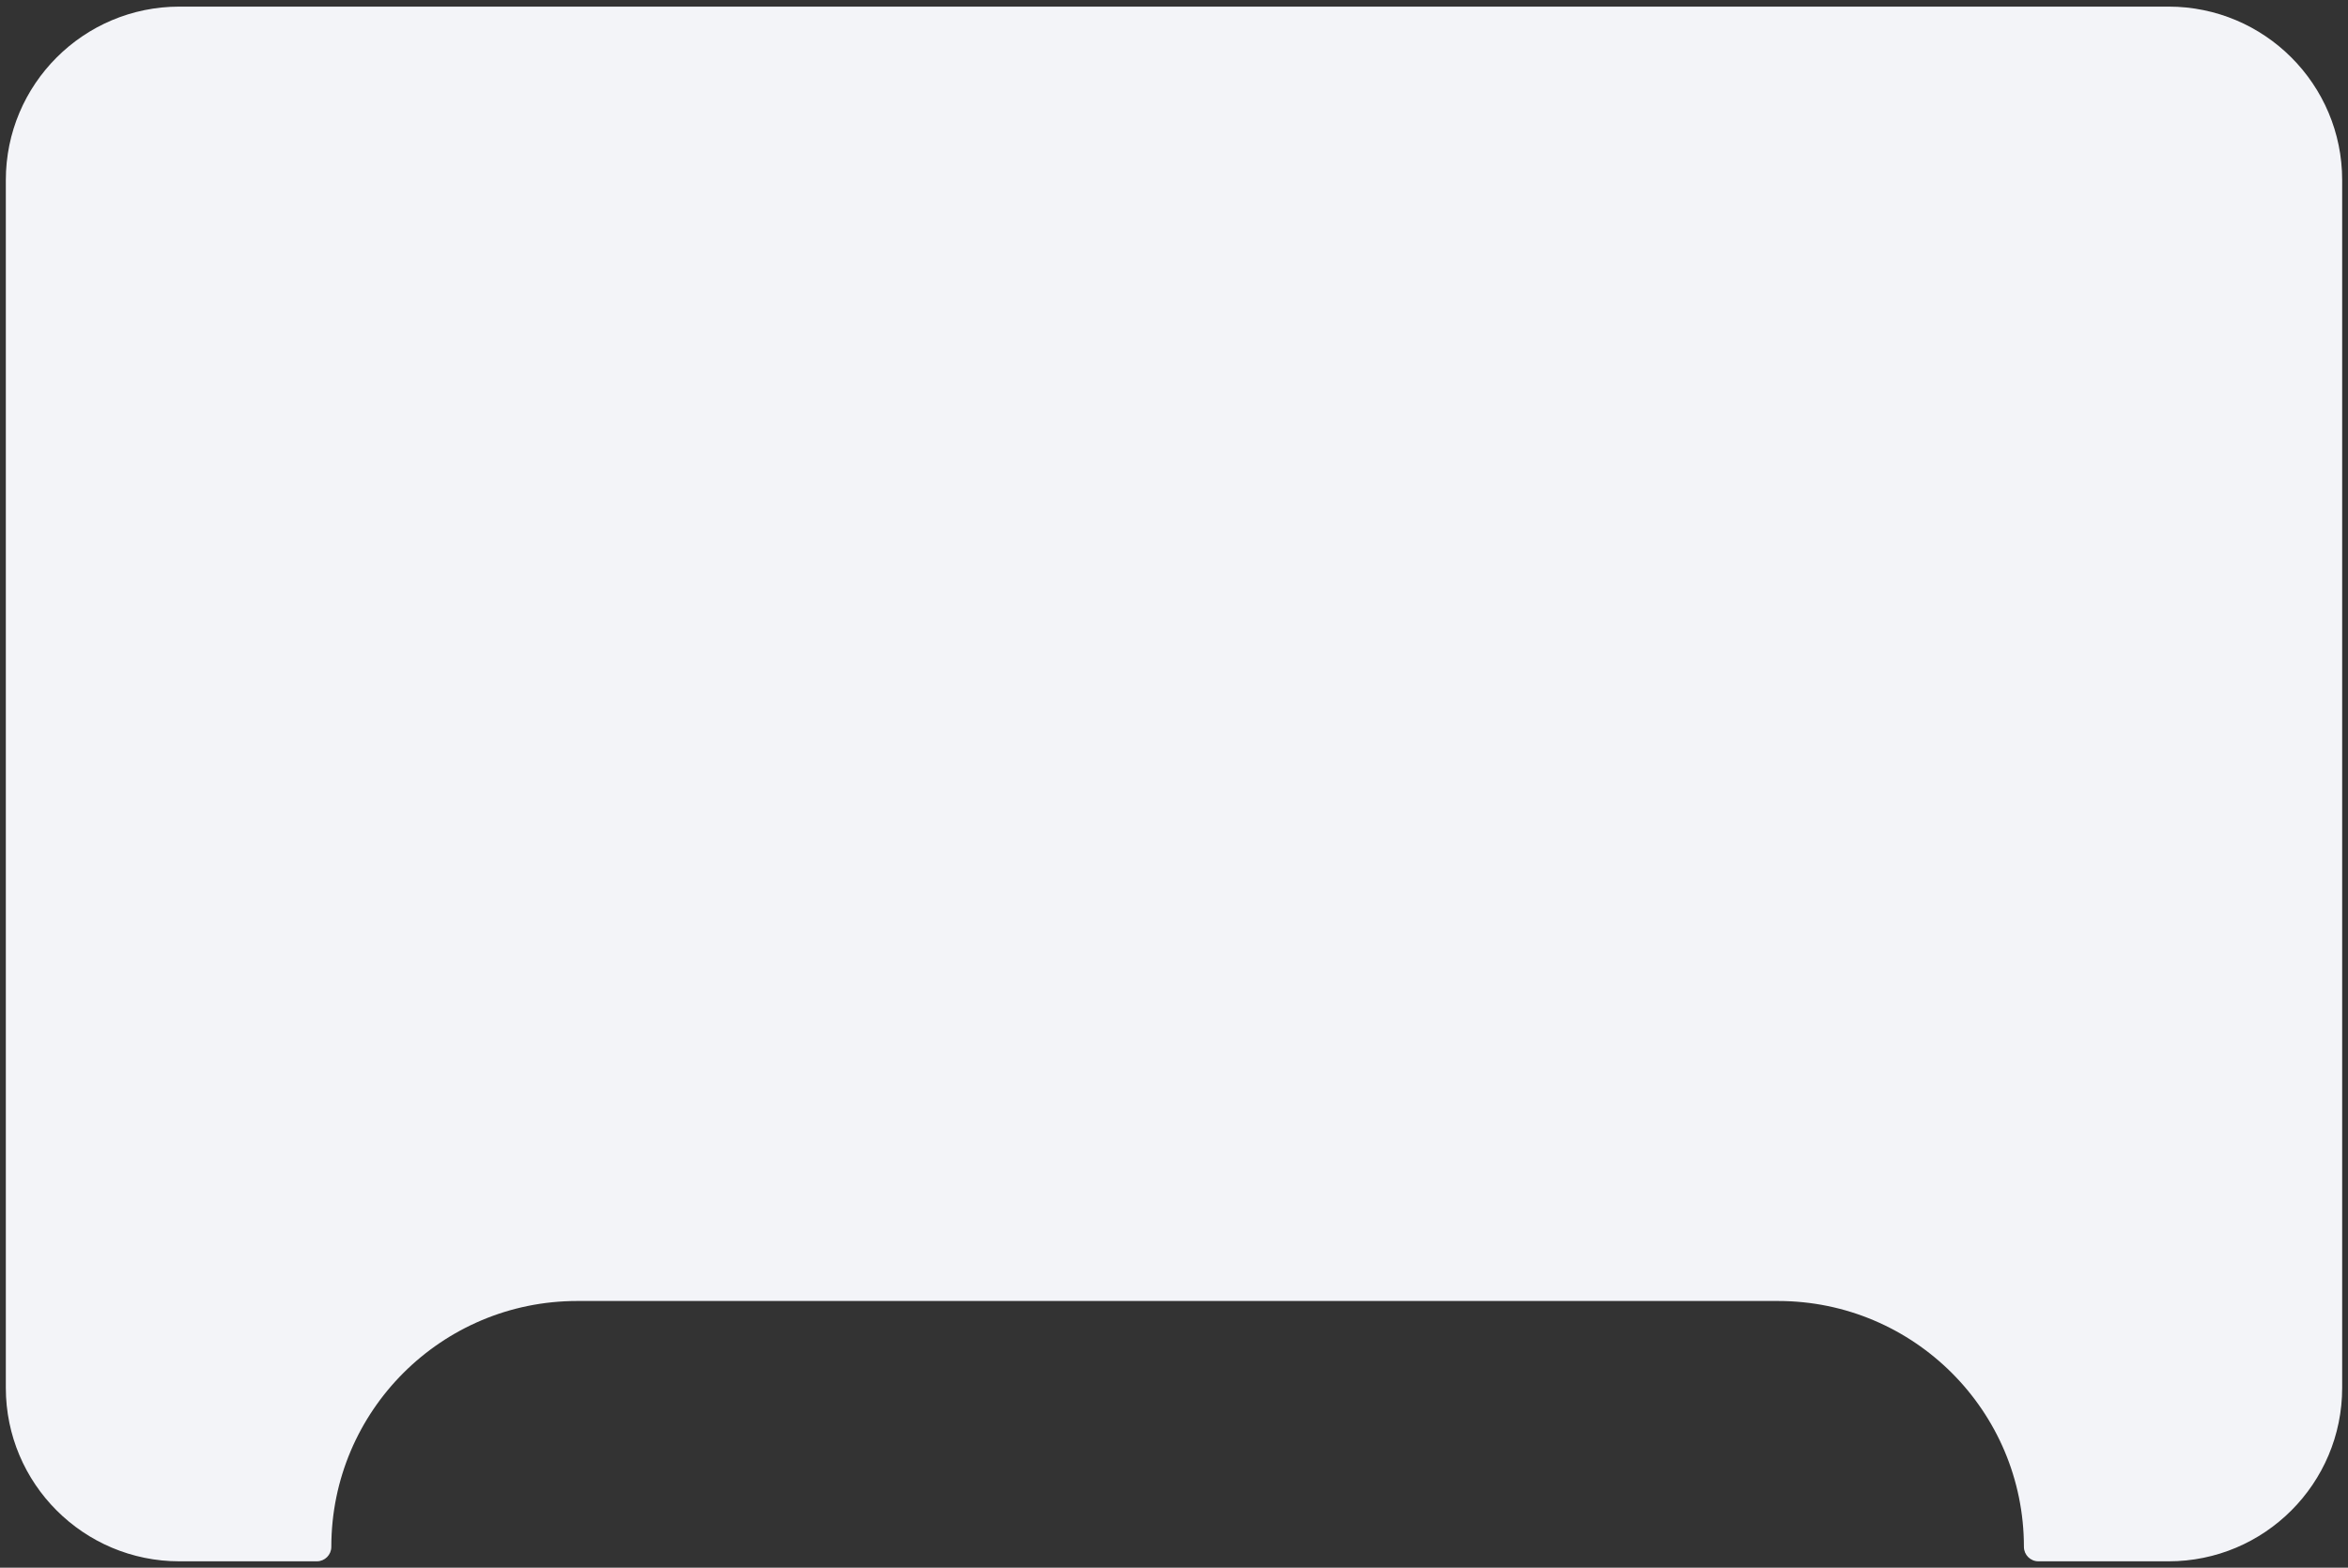 <?xml version="1.0" encoding="UTF-8"?> <svg xmlns="http://www.w3.org/2000/svg" width="277" height="185" viewBox="0 0 277 185" fill="none"><rect x="0" y="0" width="277" height="185" fill="#333333" stroke="none"/><path fill-rule="evenodd" clip-rule="evenodd" d="M21.167 0.78C9.856 0.78 0.687 9.949 0.687 21.26V163.767C0.687 175.077 9.856 184.247 21.167 184.247L37.38 184.247C38.323 184.247 39.087 183.483 39.087 182.54C39.087 166.516 52.076 153.527 68.1 153.527H209.753C225.777 153.527 238.767 166.516 238.767 182.54C238.767 183.483 239.531 184.247 240.473 184.247L255.833 184.247C267.144 184.247 276.313 175.077 276.313 163.767V21.26C276.313 9.949 267.144 0.78 255.833 0.78H21.167Z" fill="#F3F4F8"></path></svg> 